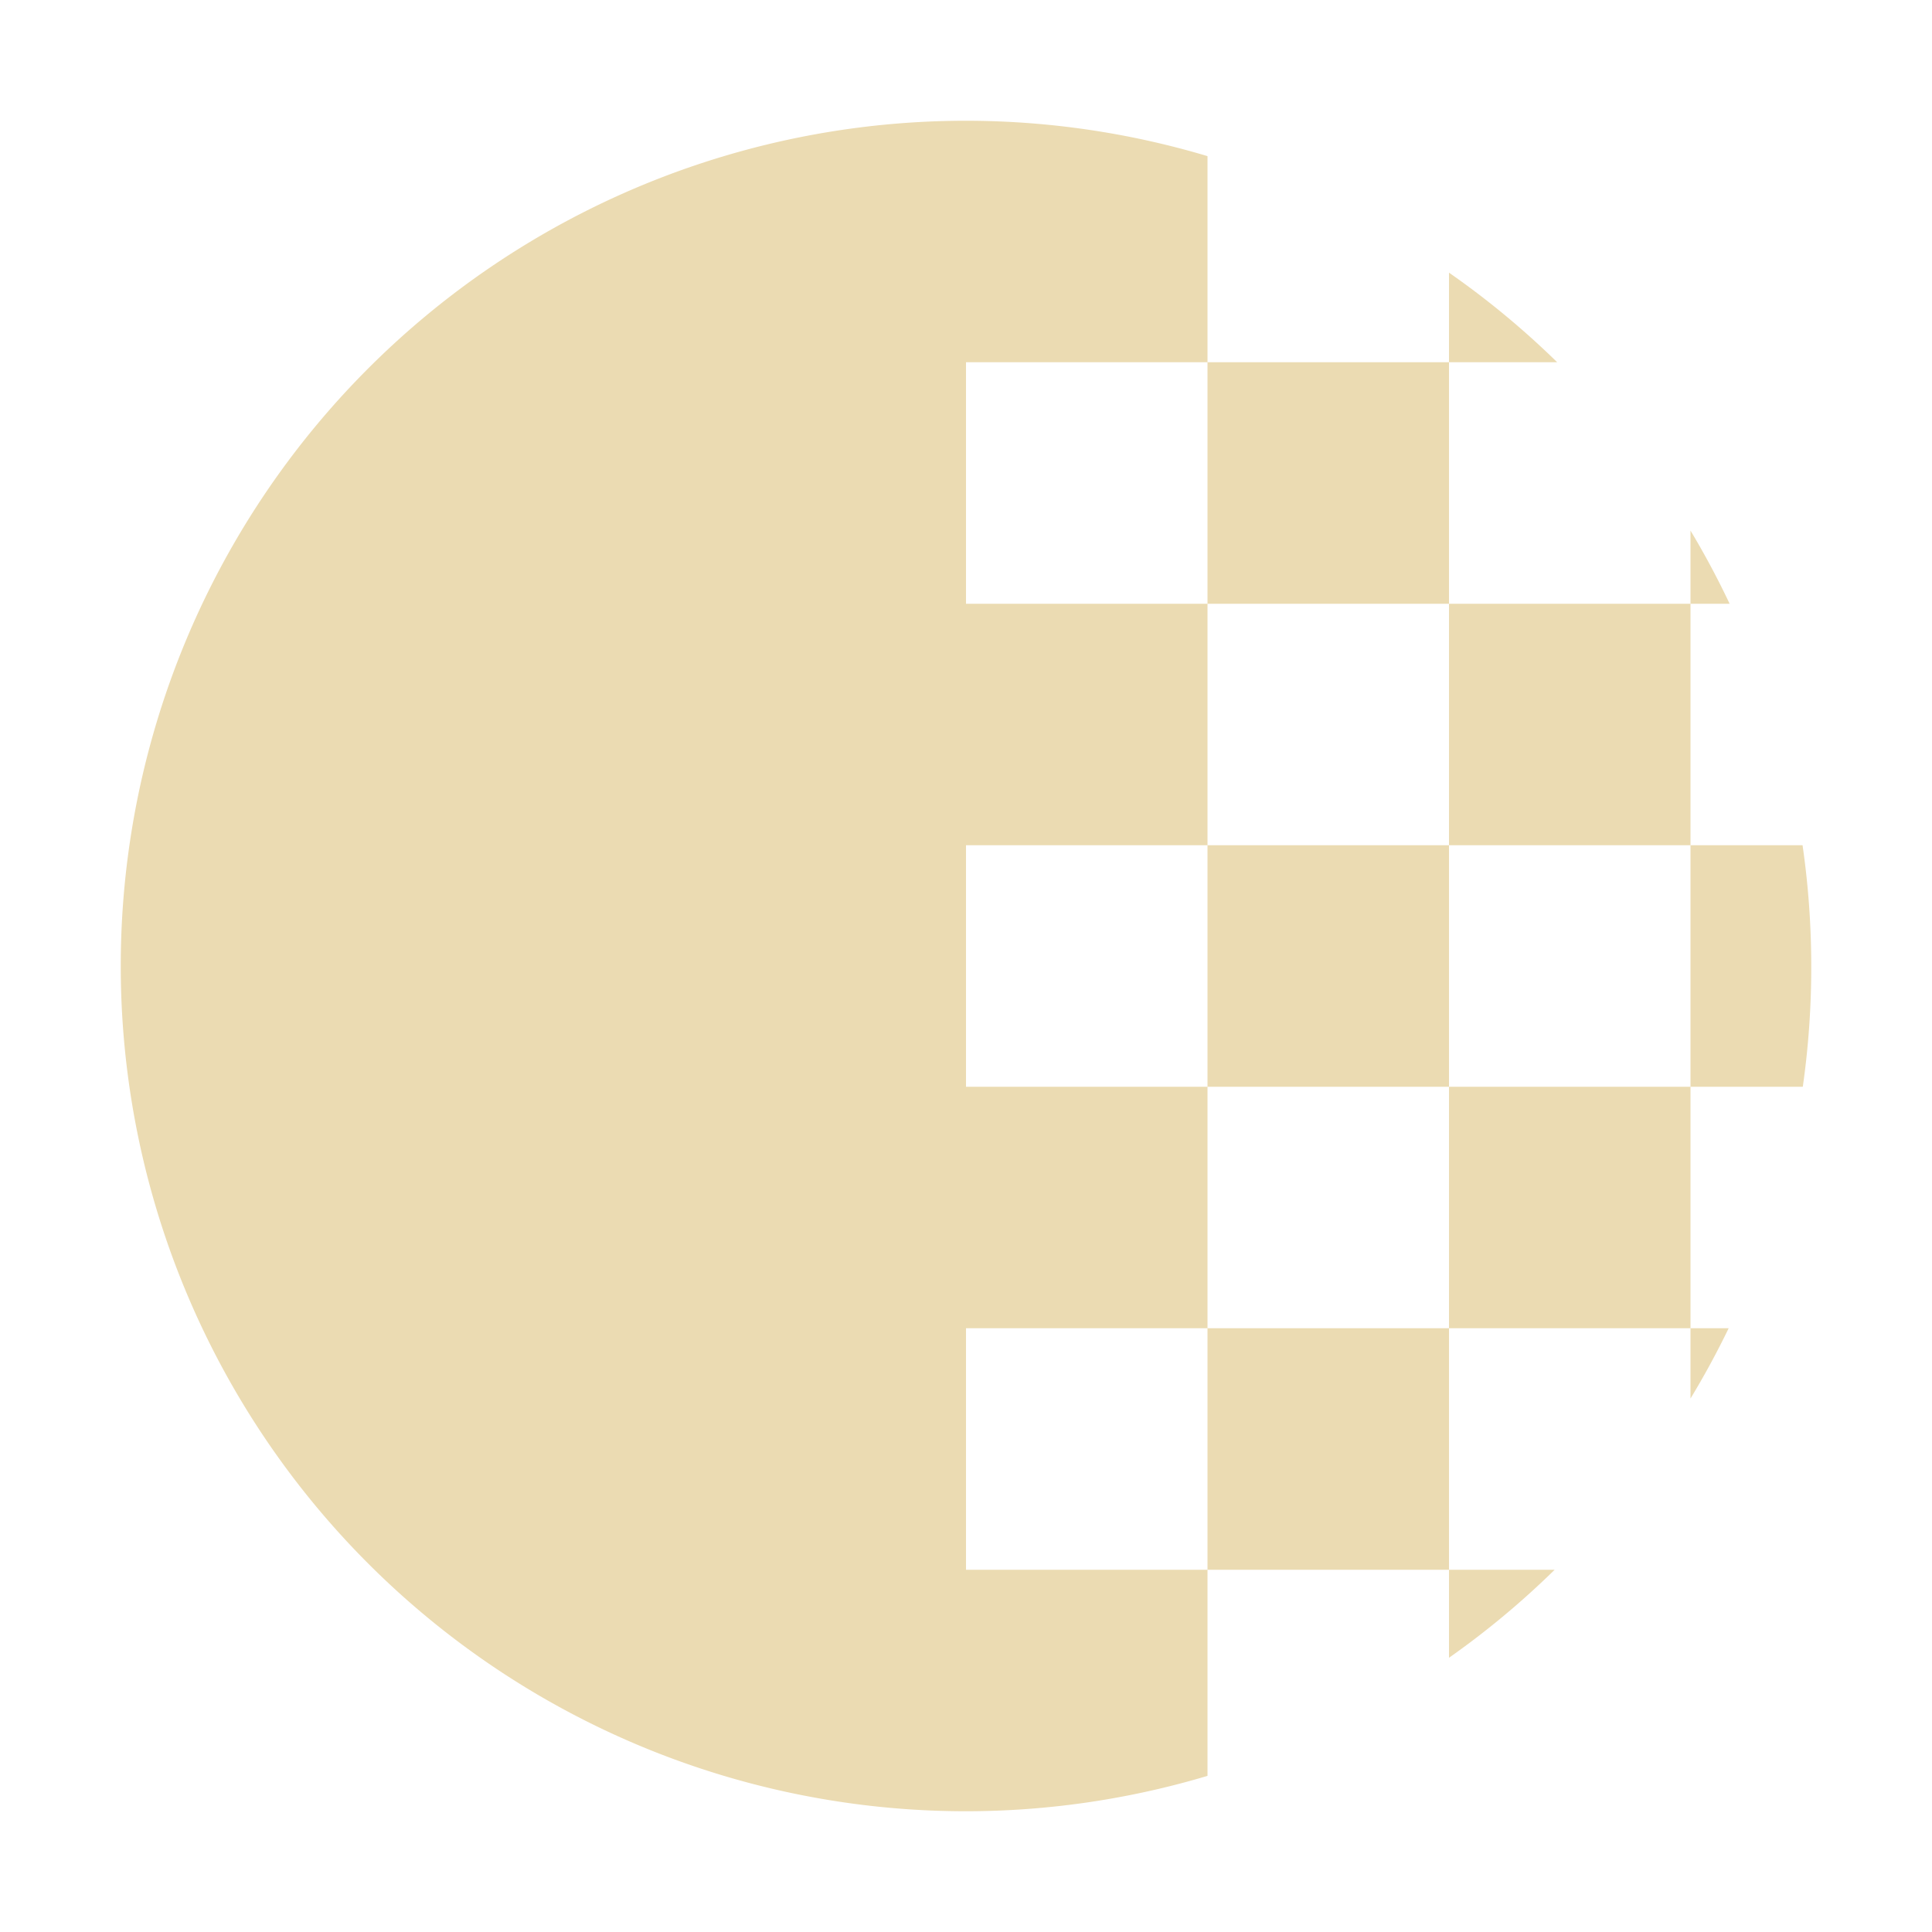 <svg width="16" height="16" version="1.1" xmlns="http://www.w3.org/2000/svg">
  <defs>
    <style id="current-color-scheme" type="text/css">.ColorScheme-Text { color:#ebdbb2; } .ColorScheme-Highlight { color:#458588; }</style>
  </defs>
  <path class="ColorScheme-Text" d="m8 1a7 7 0 0 0-7 7 7 7 0 0 0 7 7 7 7 0 0 0 2-0.293v-1.707h-2v-2h2v-2h-2v-2h2v-2h-2v-2h2v-1.707a7 7 0 0 0-2-0.293zm2 2v2h2v-2h-2zm2 0h0.896a7 7 0 0 0-0.896-0.742v0.742zm0 2v2h2v-2h-2zm2 0h0.324a7 7 0 0 0-0.324-0.606v0.606zm0 2v2h0.93a7 7 0 0 0 0.07-1 7 7 0 0 0-0.072-1h-0.928zm0 2h-2v2h2v-2zm0 2v0.582a7 7 0 0 0 0.316-0.582h-0.316zm-2 0h-2v2h2v-2zm0 2v0.729a7 7 0 0 0 0.875-0.729h-0.875zm0-4v-2h-2v2h2z" fill="currentColor"/>
</svg>
